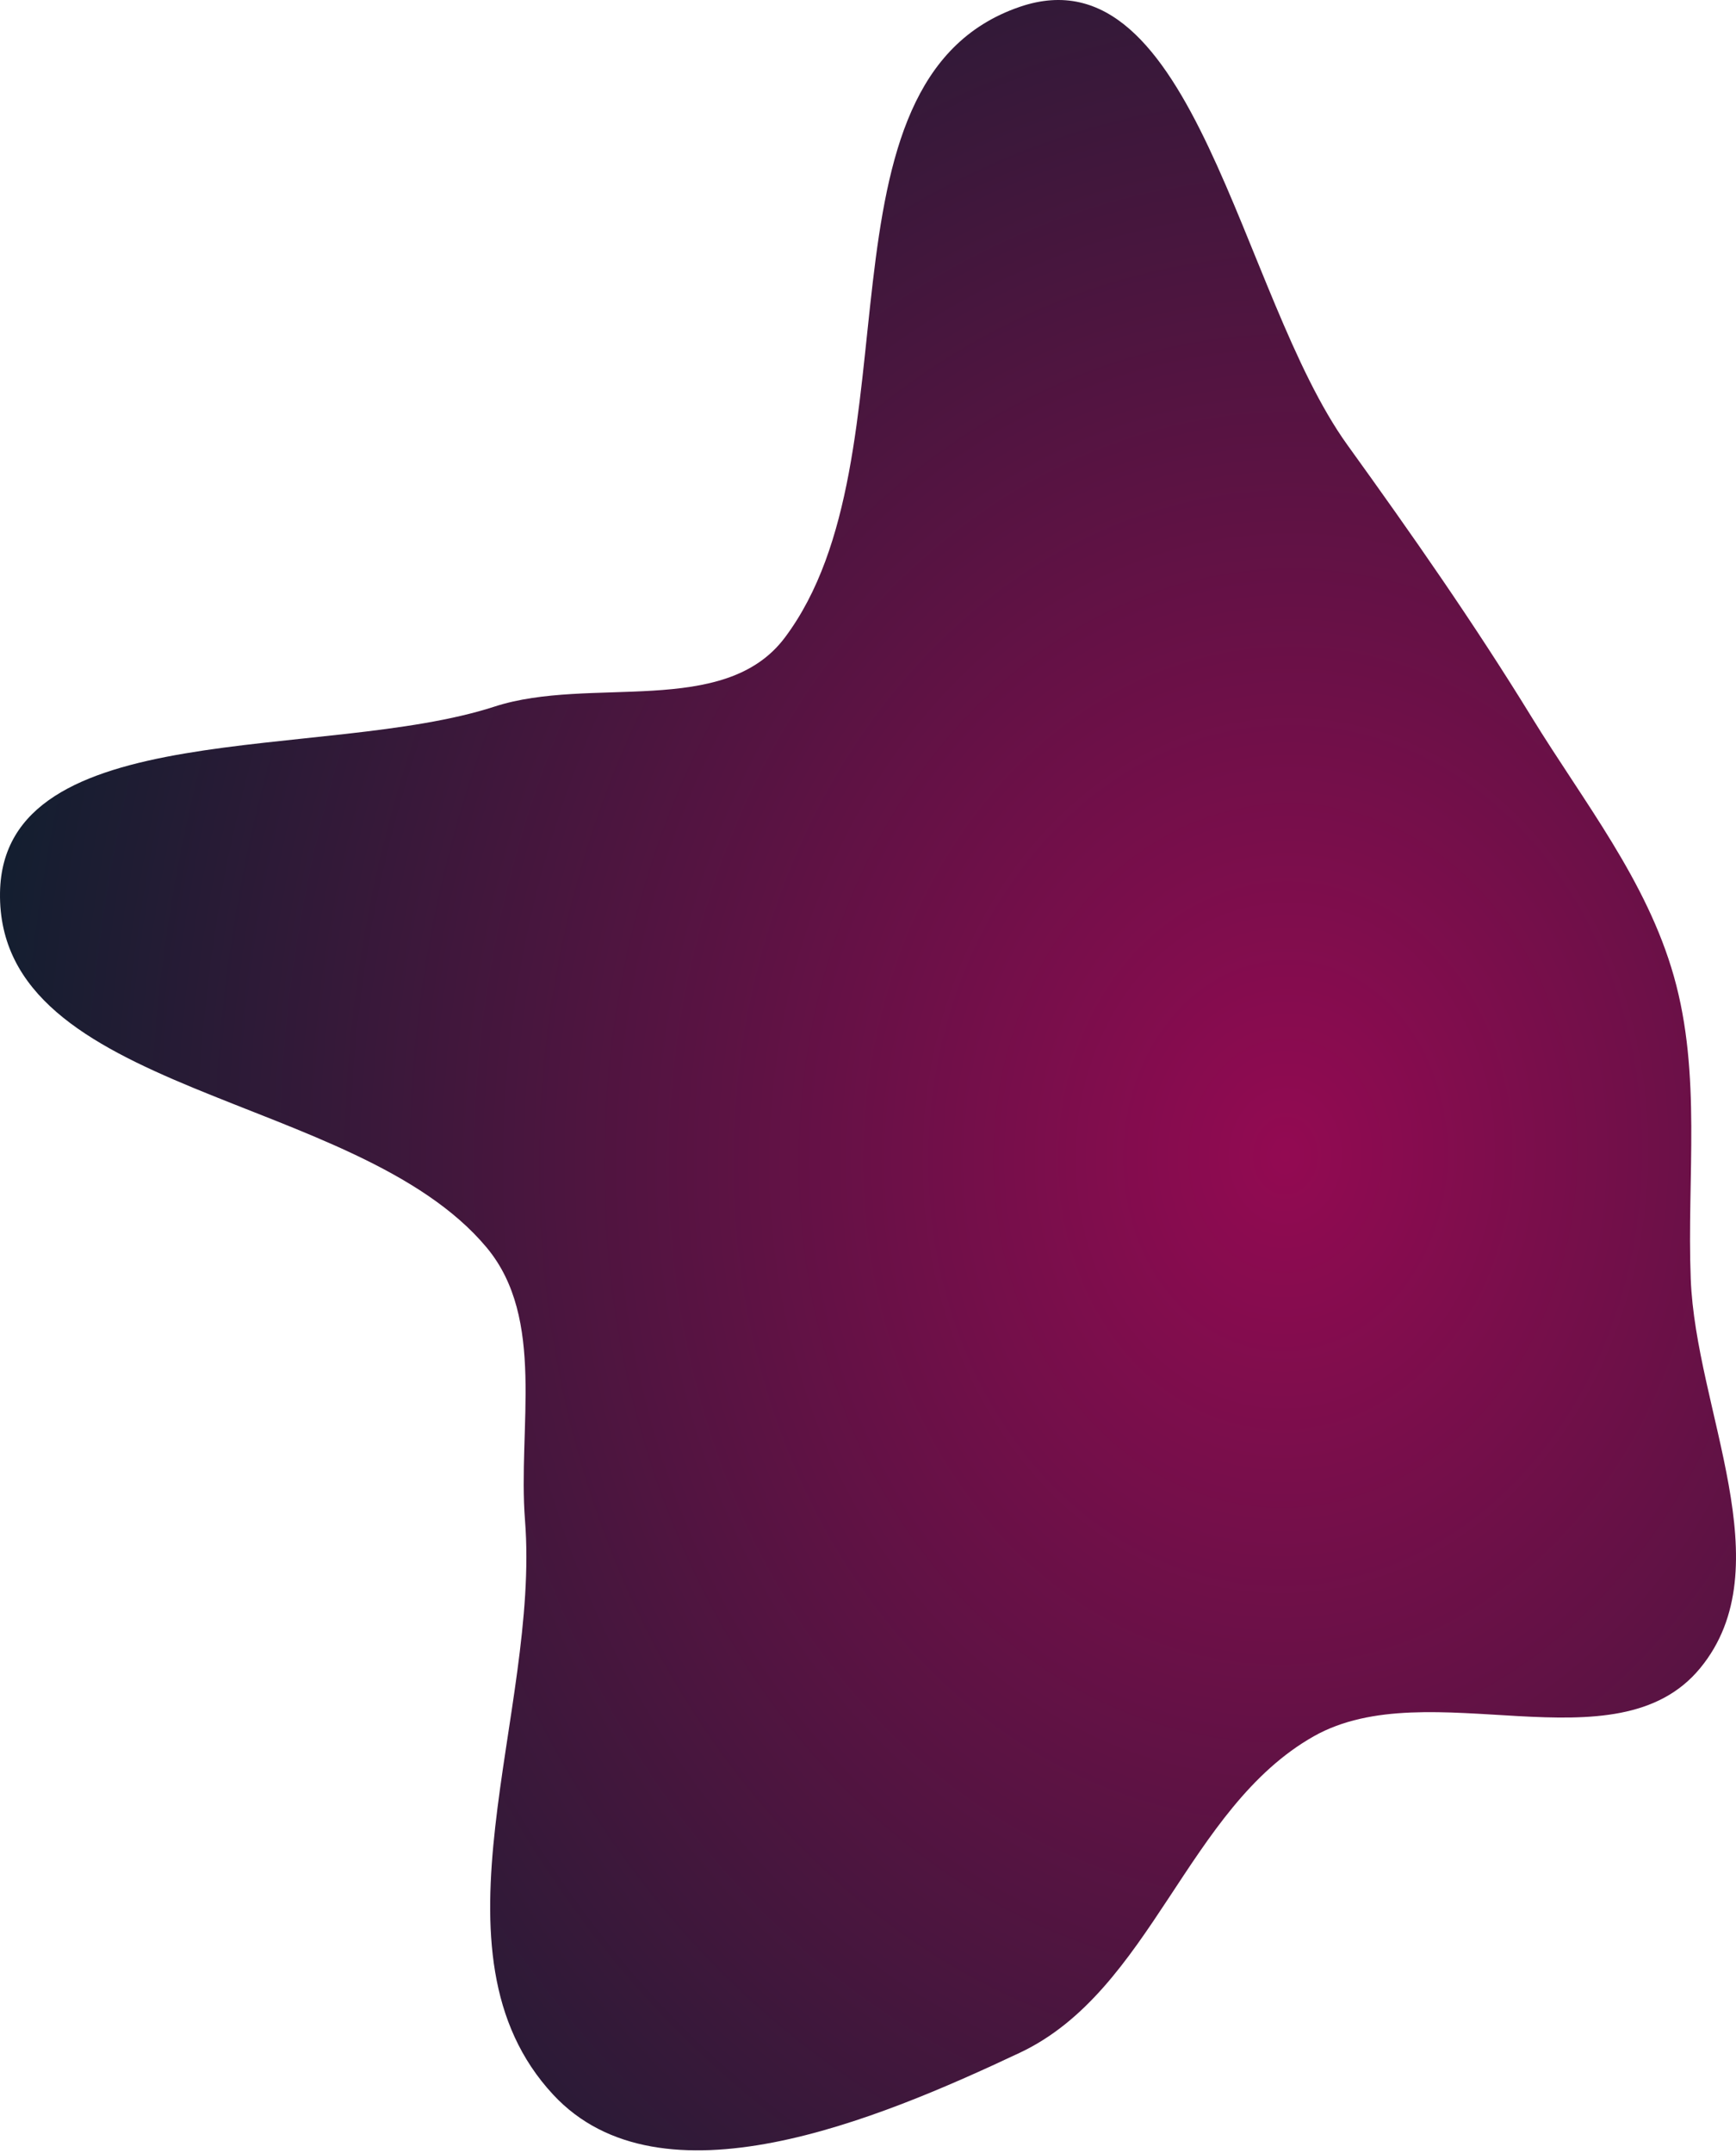 <svg width="400" height="496" viewBox="0 0 400 496" fill="none" xmlns="http://www.w3.org/2000/svg">
<path fill-rule="evenodd" clip-rule="evenodd" d="M234.97 1.575C185.443 18.526 212.264 105.032 180.834 146.894C166.897 165.456 136.008 155.609 113.933 162.785C74.853 175.49 0.612 164.59 0.004 205.679C-0.688 252.49 82.045 251.452 112.091 287.355C125.846 303.792 119.285 328.857 120.967 350.223C124.477 394.811 97.014 449.795 127.459 482.558C152.263 509.251 202.007 488.438 234.97 472.909C265.365 458.59 273.47 416.524 302.721 399.994C329.281 384.984 372.328 407.865 391.73 384.32C410.996 360.939 390.718 324.87 389.569 294.595C388.676 271.052 392.102 247.578 385.681 224.91C379.419 202.802 364.96 184.816 352.93 165.239C339.545 143.458 325.421 123.265 310.473 102.526C285.591 68.004 275.232 -12.204 234.97 1.575Z" fill="url(#paint0_radial_2_313)"/>
<defs>
<radialGradient id="paint0_radial_2_313" cx="0" cy="0" r="1" gradientUnits="userSpaceOnUse" gradientTransform="translate(295 265.5) rotate(-176.546) scale(295.537 366.016)">
<stop stop-color="#930A52"/>
<stop offset="1" stop-color="#141E30"/>
</radialGradient>
</defs>
</svg>
